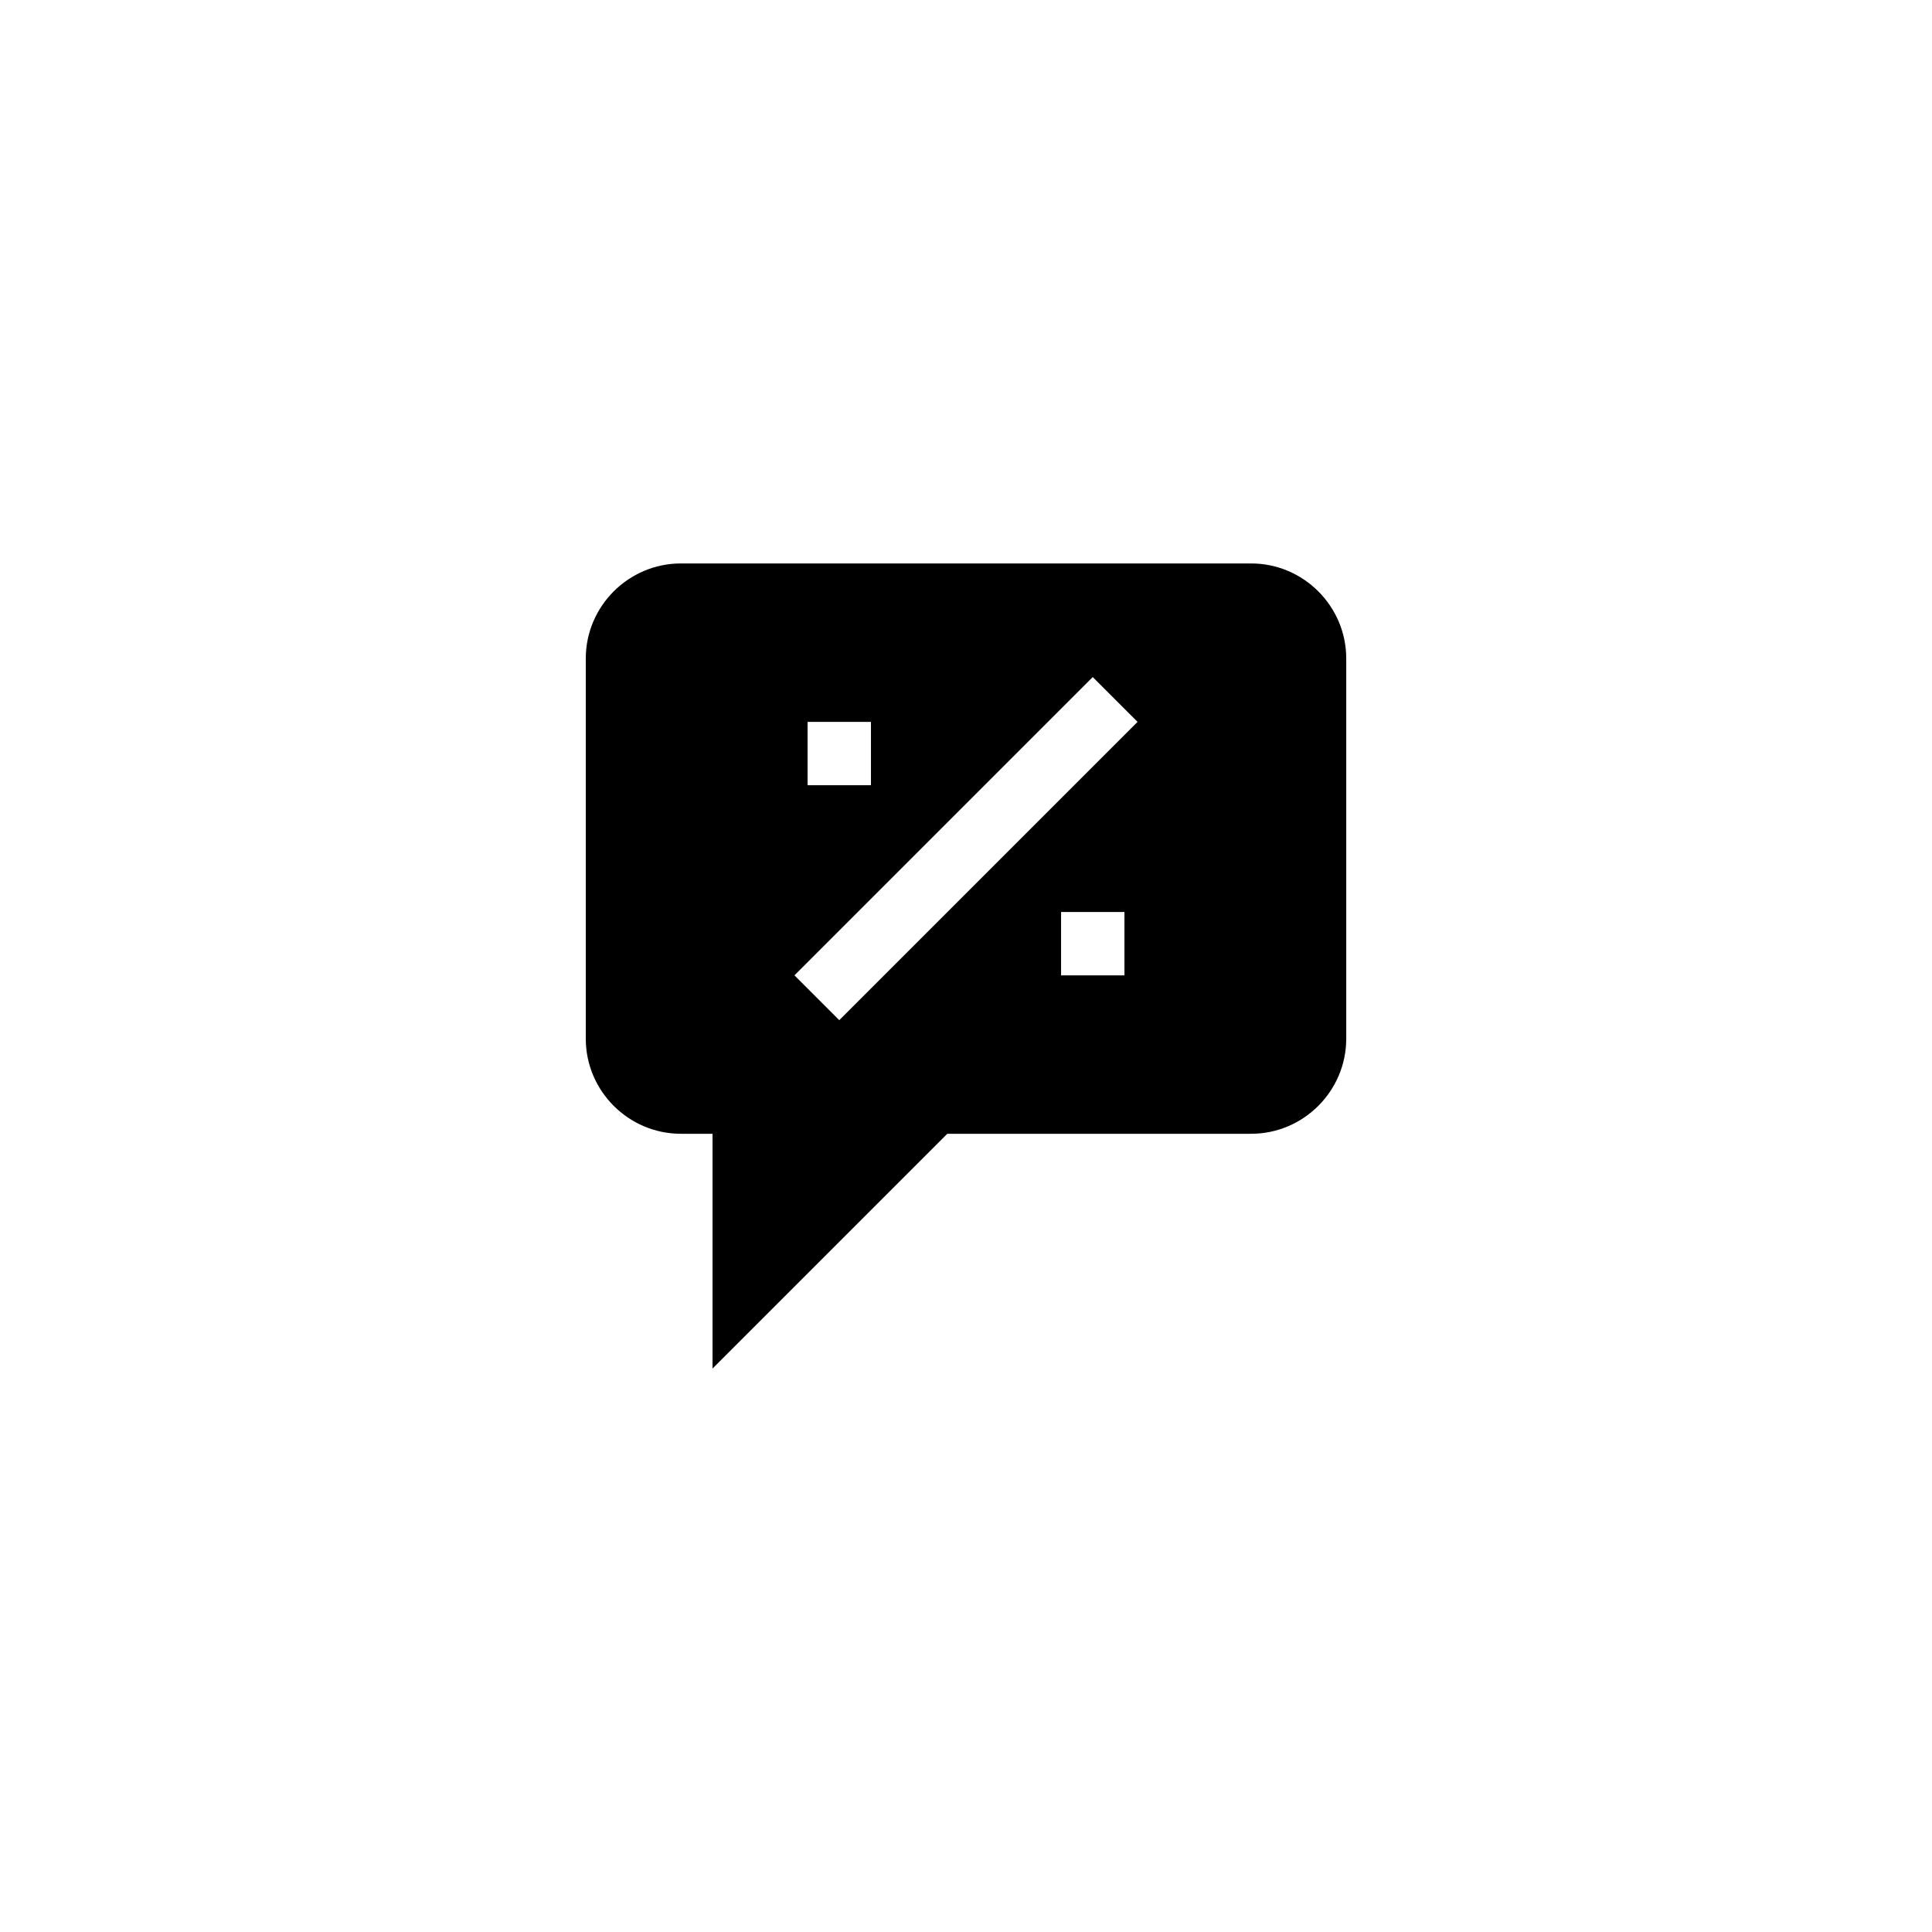 <?xml version="1.0" encoding="UTF-8"?>
<!-- Uploaded to: ICON Repo, www.iconrepo.com, Generator: ICON Repo Mixer Tools -->
<svg fill="#000000" width="800px" height="800px" version="1.1" viewBox="144 144 512 512" xmlns="http://www.w3.org/2000/svg">
 <path d="m475.57 293.32h-151.14c-13.855 0-25.191 11.336-25.191 25.191v100.76c0 13.855 11.336 25.191 25.191 25.191h8.398v62.219l62.219-62.219h80.527c13.855 0 25.191-11.336 25.191-25.191v-100.76c0-13.855-11.336-25.191-25.191-25.191zm-117.55 41.984h16.793v16.793h-16.793zm83.969 67.176h-16.793v-16.793h16.793zm-75.574 11.871-11.875-11.875 79.051-79.047 11.875 11.875z"/>
</svg>